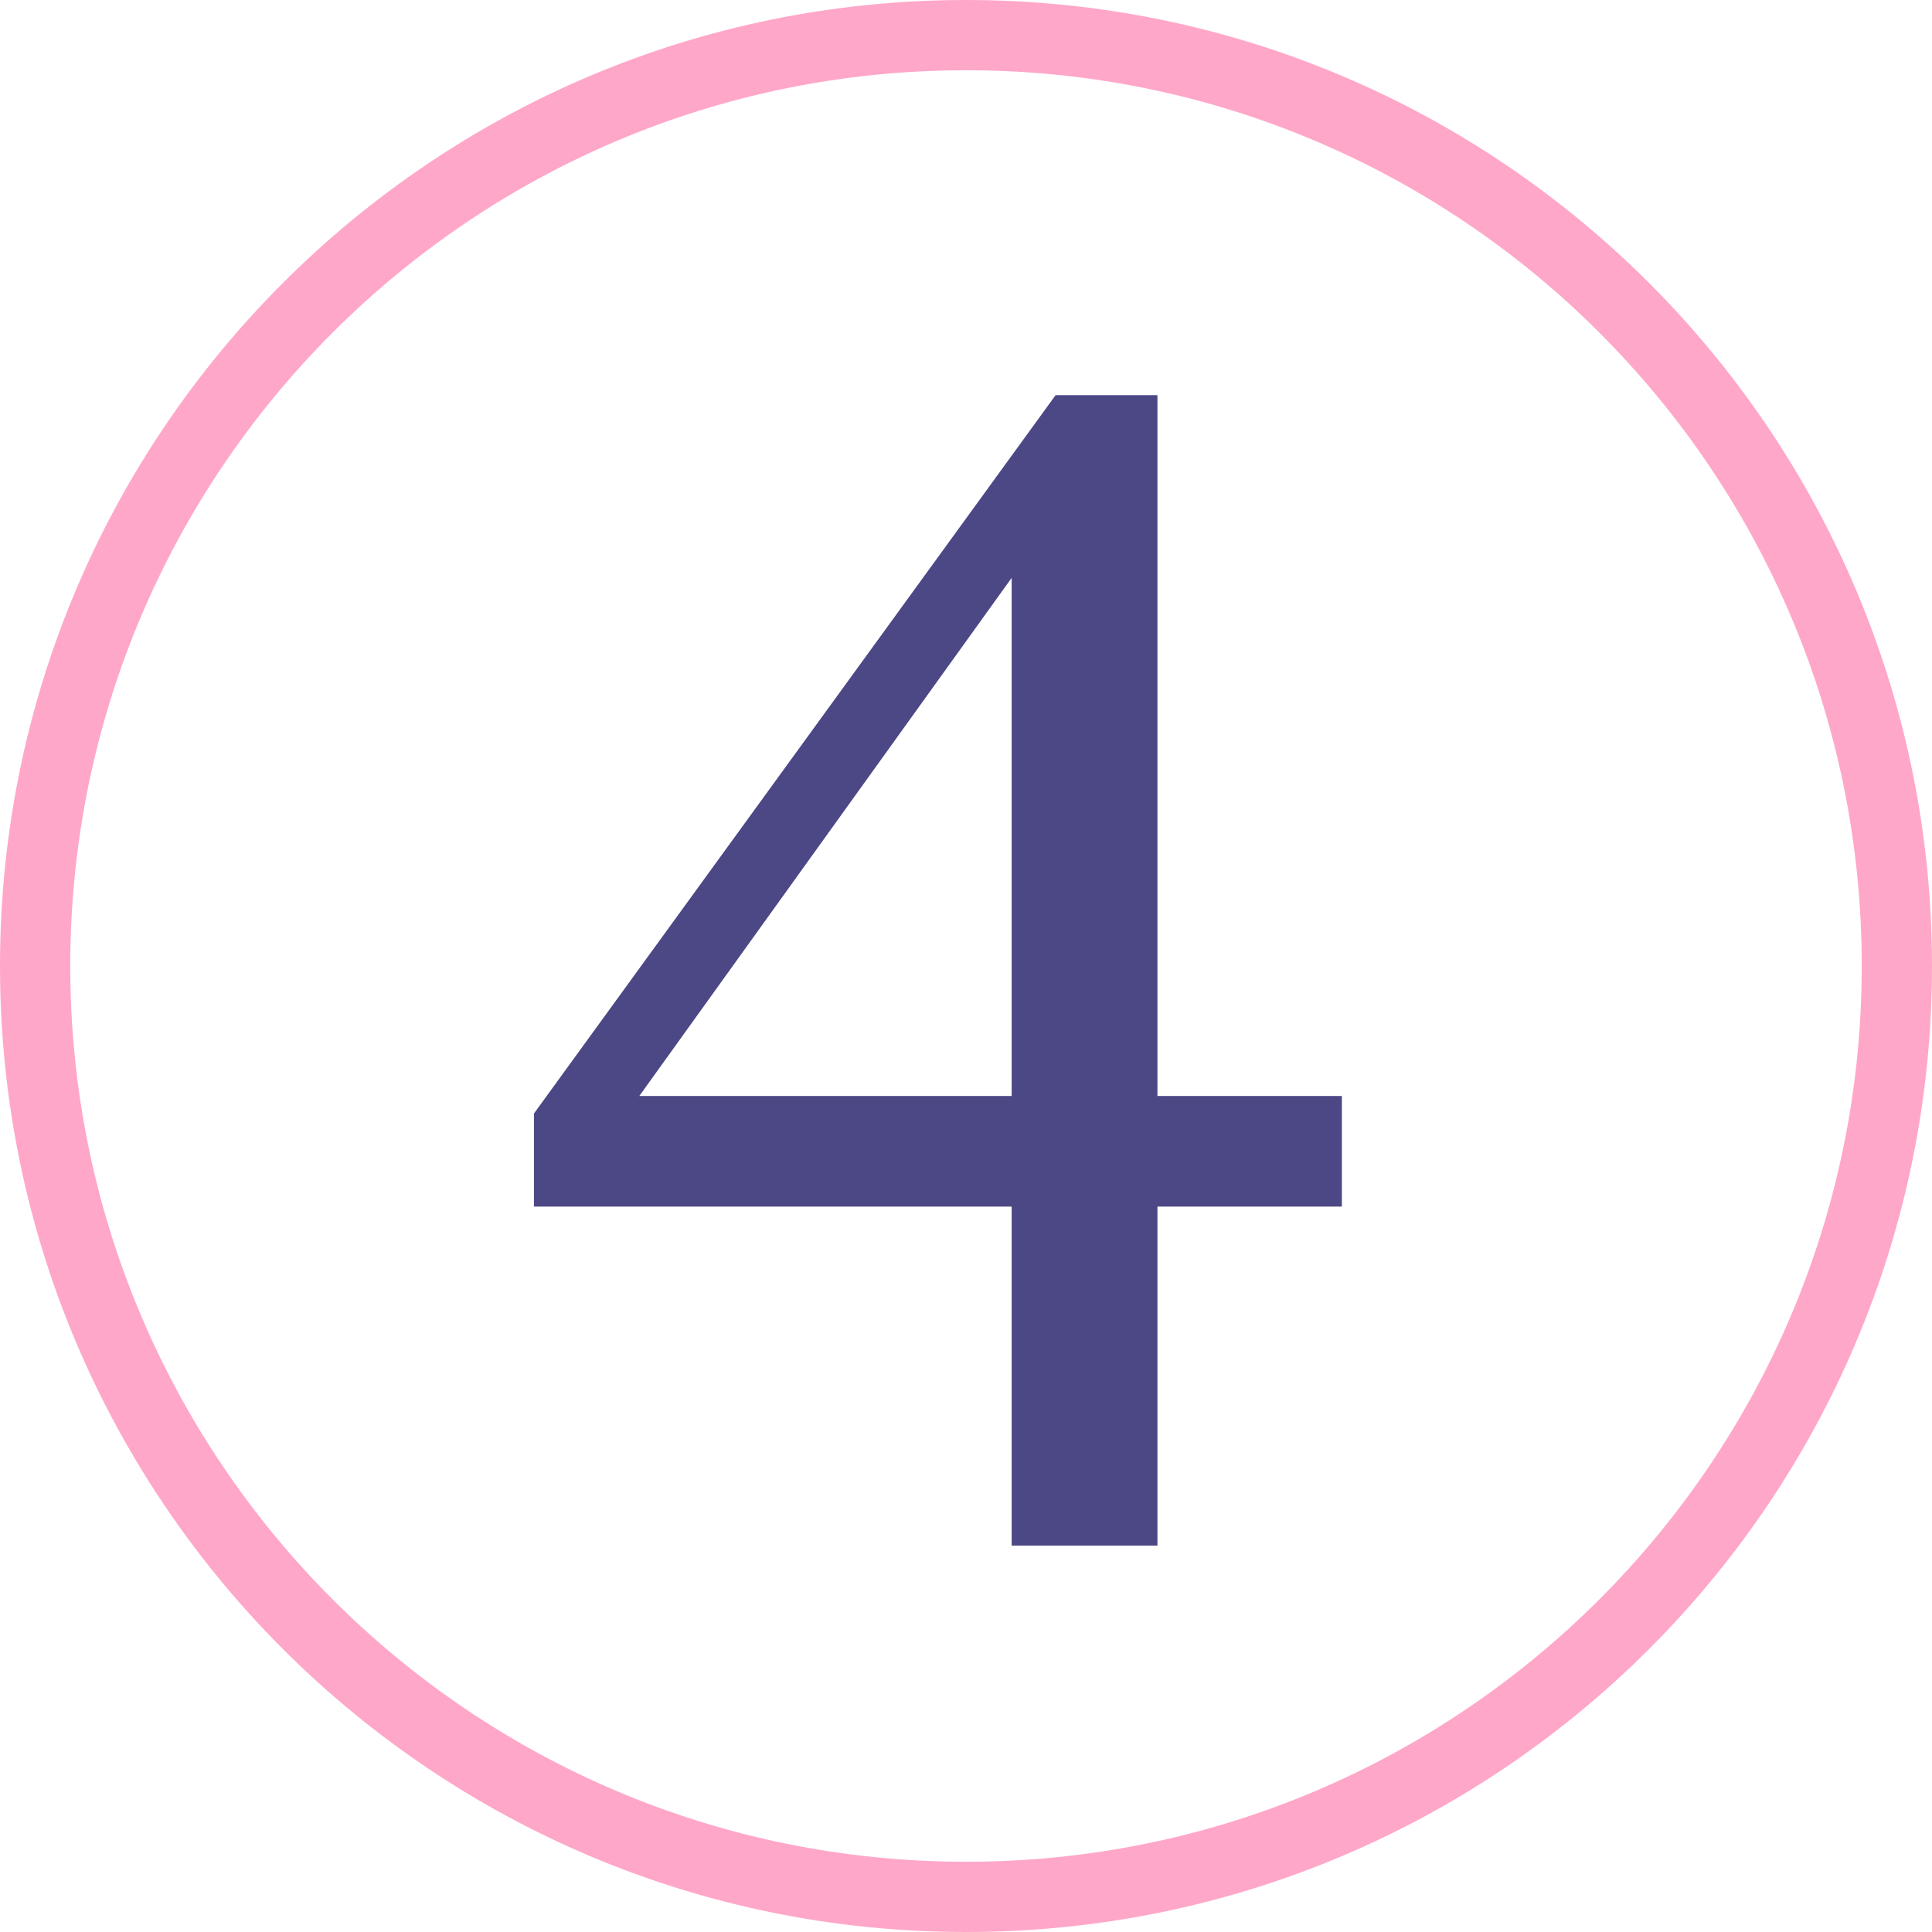 <?xml version="1.0" encoding="UTF-8"?>
<svg xmlns="http://www.w3.org/2000/svg" width="55" height="55" viewBox="0 0 55 55" fill="none">
  <path fill-rule="evenodd" clip-rule="evenodd" d="M27.5 53C41.583 53 53 41.583 53 27.5C53 13.417 41.583 2 27.5 2C13.417 2 2 13.417 2 27.5C2 41.583 13.417 53 27.5 53ZM27.5 55C42.688 55 55 42.688 55 27.5C55 12.312 42.688 0 27.5 0C12.312 0 0 12.312 0 27.5C0 42.688 12.312 55 27.5 55Z" fill="#FFA7C9"></path>
  <path d="M38.2 34.35H32.95V44H28.8V34.35H15.2V31.7L30.05 11.25H32.95V31.2H38.2V34.35ZM18.2 31.2H28.8V16.45L18.2 31.2Z" fill="#4C4785"></path>
</svg>
